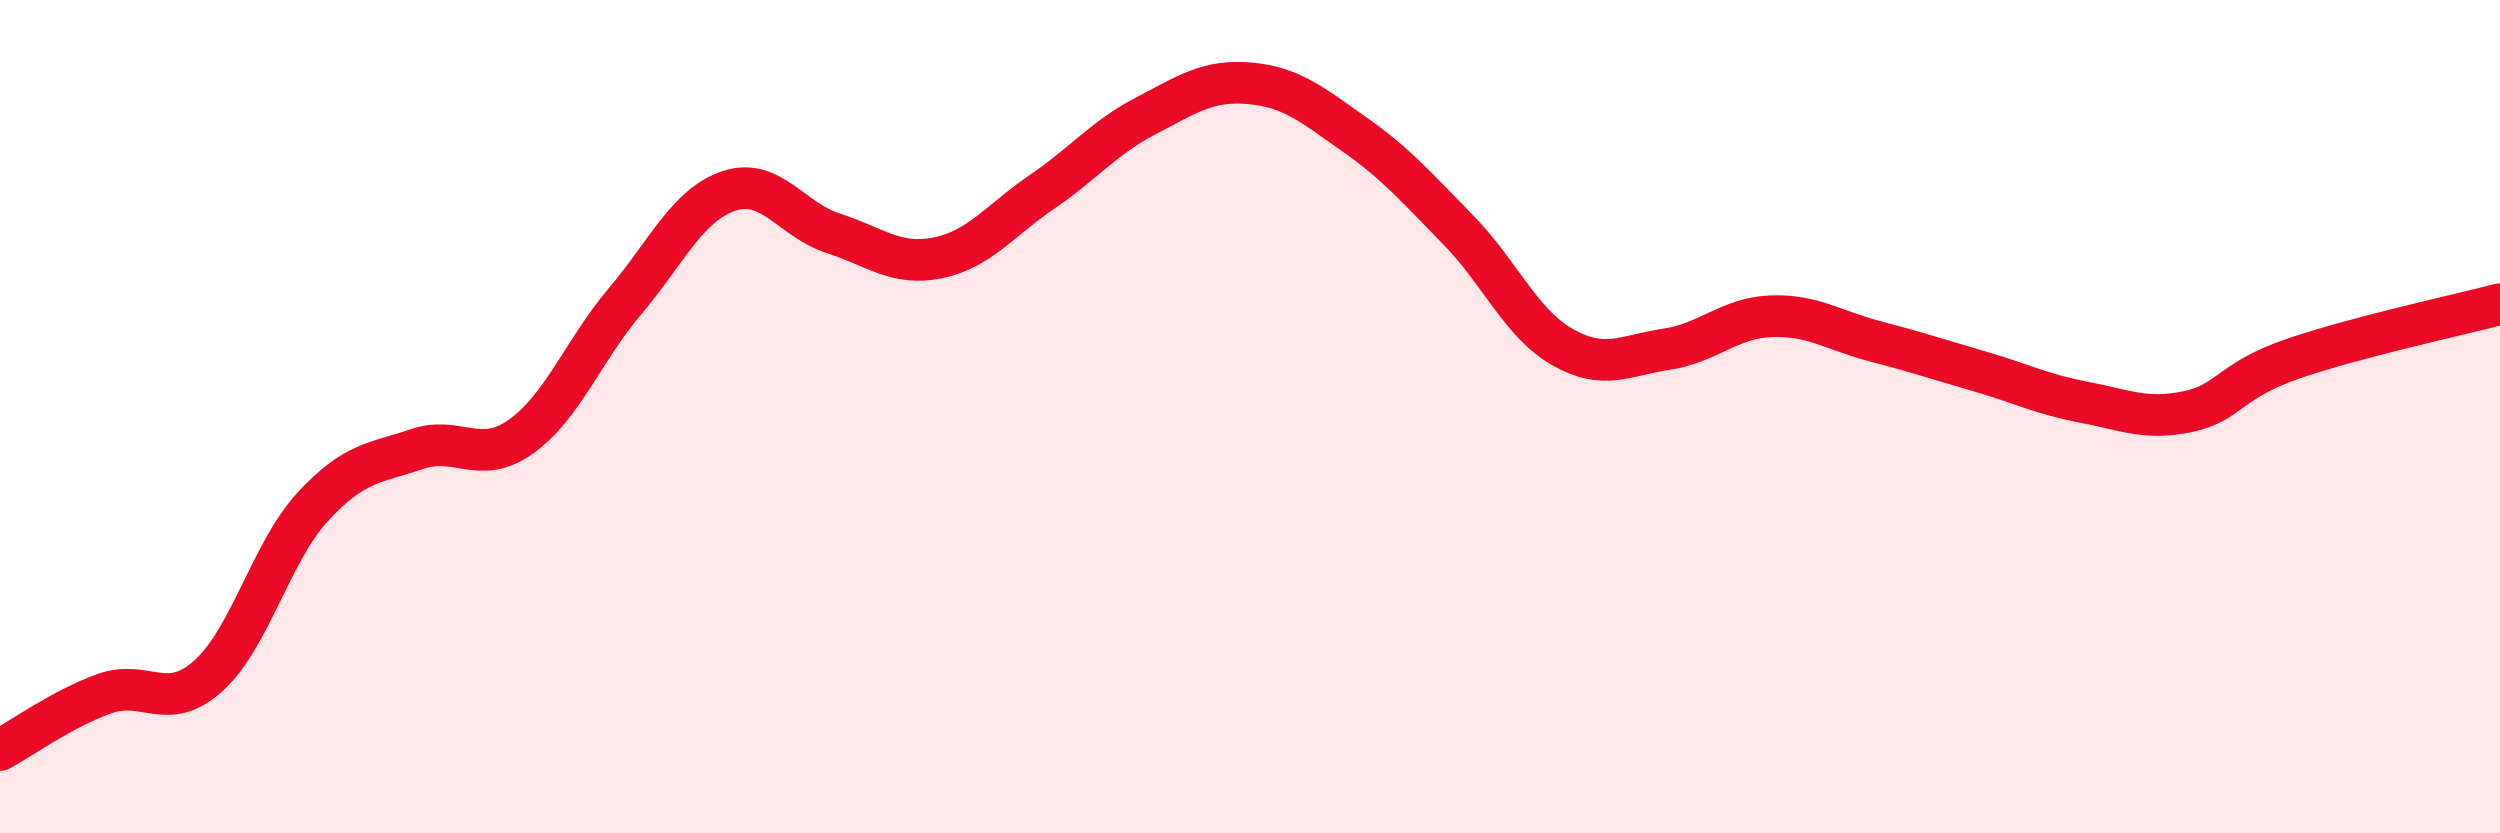 
    <svg width="60" height="20" viewBox="0 0 60 20" xmlns="http://www.w3.org/2000/svg">
      <path
        d="M 0,18 C 0.5,17.73 1.5,17.01 2.5,16.65 C 3.5,16.29 4,17.12 5,16.22 C 6,15.32 6.5,13.26 7.5,12.17 C 8.5,11.08 9,11.12 10,10.78 C 11,10.44 11.5,11.19 12.5,10.48 C 13.5,9.77 14,8.41 15,7.23 C 16,6.05 16.5,4.91 17.5,4.58 C 18.5,4.25 19,5.28 20,5.6 C 21,5.92 21.5,6.39 22.5,6.19 C 23.5,5.99 24,5.29 25,4.61 C 26,3.93 26.5,3.3 27.5,2.78 C 28.5,2.26 29,1.91 30,2 C 31,2.09 31.5,2.52 32.5,3.22 C 33.5,3.92 34,4.5 35,5.52 C 36,6.54 36.5,7.76 37.5,8.33 C 38.5,8.9 39,8.53 40,8.38 C 41,8.23 41.5,7.63 42.5,7.59 C 43.5,7.55 44,7.93 45,8.19 C 46,8.45 46.5,8.62 47.5,8.91 C 48.5,9.2 49,9.46 50,9.65 C 51,9.84 51.5,10.09 52.5,9.88 C 53.5,9.67 53.5,9.14 55,8.62 C 56.5,8.1 59,7.56 60,7.3L60 20L0 20Z"
        fill="#EB0A25"
        opacity="0.1"
        stroke-linecap="round"
        stroke-linejoin="round"
      />
      <path
        d="M 0,18 C 0.5,17.73 1.5,17.01 2.5,16.65 C 3.5,16.29 4,17.12 5,16.22 C 6,15.32 6.5,13.26 7.5,12.17 C 8.5,11.08 9,11.12 10,10.78 C 11,10.44 11.5,11.19 12.5,10.48 C 13.5,9.77 14,8.41 15,7.23 C 16,6.05 16.5,4.91 17.5,4.58 C 18.5,4.25 19,5.28 20,5.6 C 21,5.92 21.5,6.39 22.5,6.19 C 23.5,5.99 24,5.29 25,4.61 C 26,3.93 26.5,3.3 27.5,2.78 C 28.5,2.26 29,1.91 30,2 C 31,2.09 31.5,2.52 32.5,3.22 C 33.5,3.92 34,4.5 35,5.52 C 36,6.54 36.5,7.76 37.5,8.33 C 38.5,8.9 39,8.53 40,8.38 C 41,8.23 41.5,7.63 42.5,7.59 C 43.5,7.55 44,7.93 45,8.19 C 46,8.45 46.5,8.62 47.5,8.91 C 48.5,9.2 49,9.46 50,9.65 C 51,9.84 51.5,10.09 52.5,9.88 C 53.5,9.67 53.5,9.14 55,8.62 C 56.5,8.1 59,7.56 60,7.3"
        stroke="#EB0A25"
        stroke-width="1"
        fill="none"
        stroke-linecap="round"
        stroke-linejoin="round"
      />
    </svg>
  